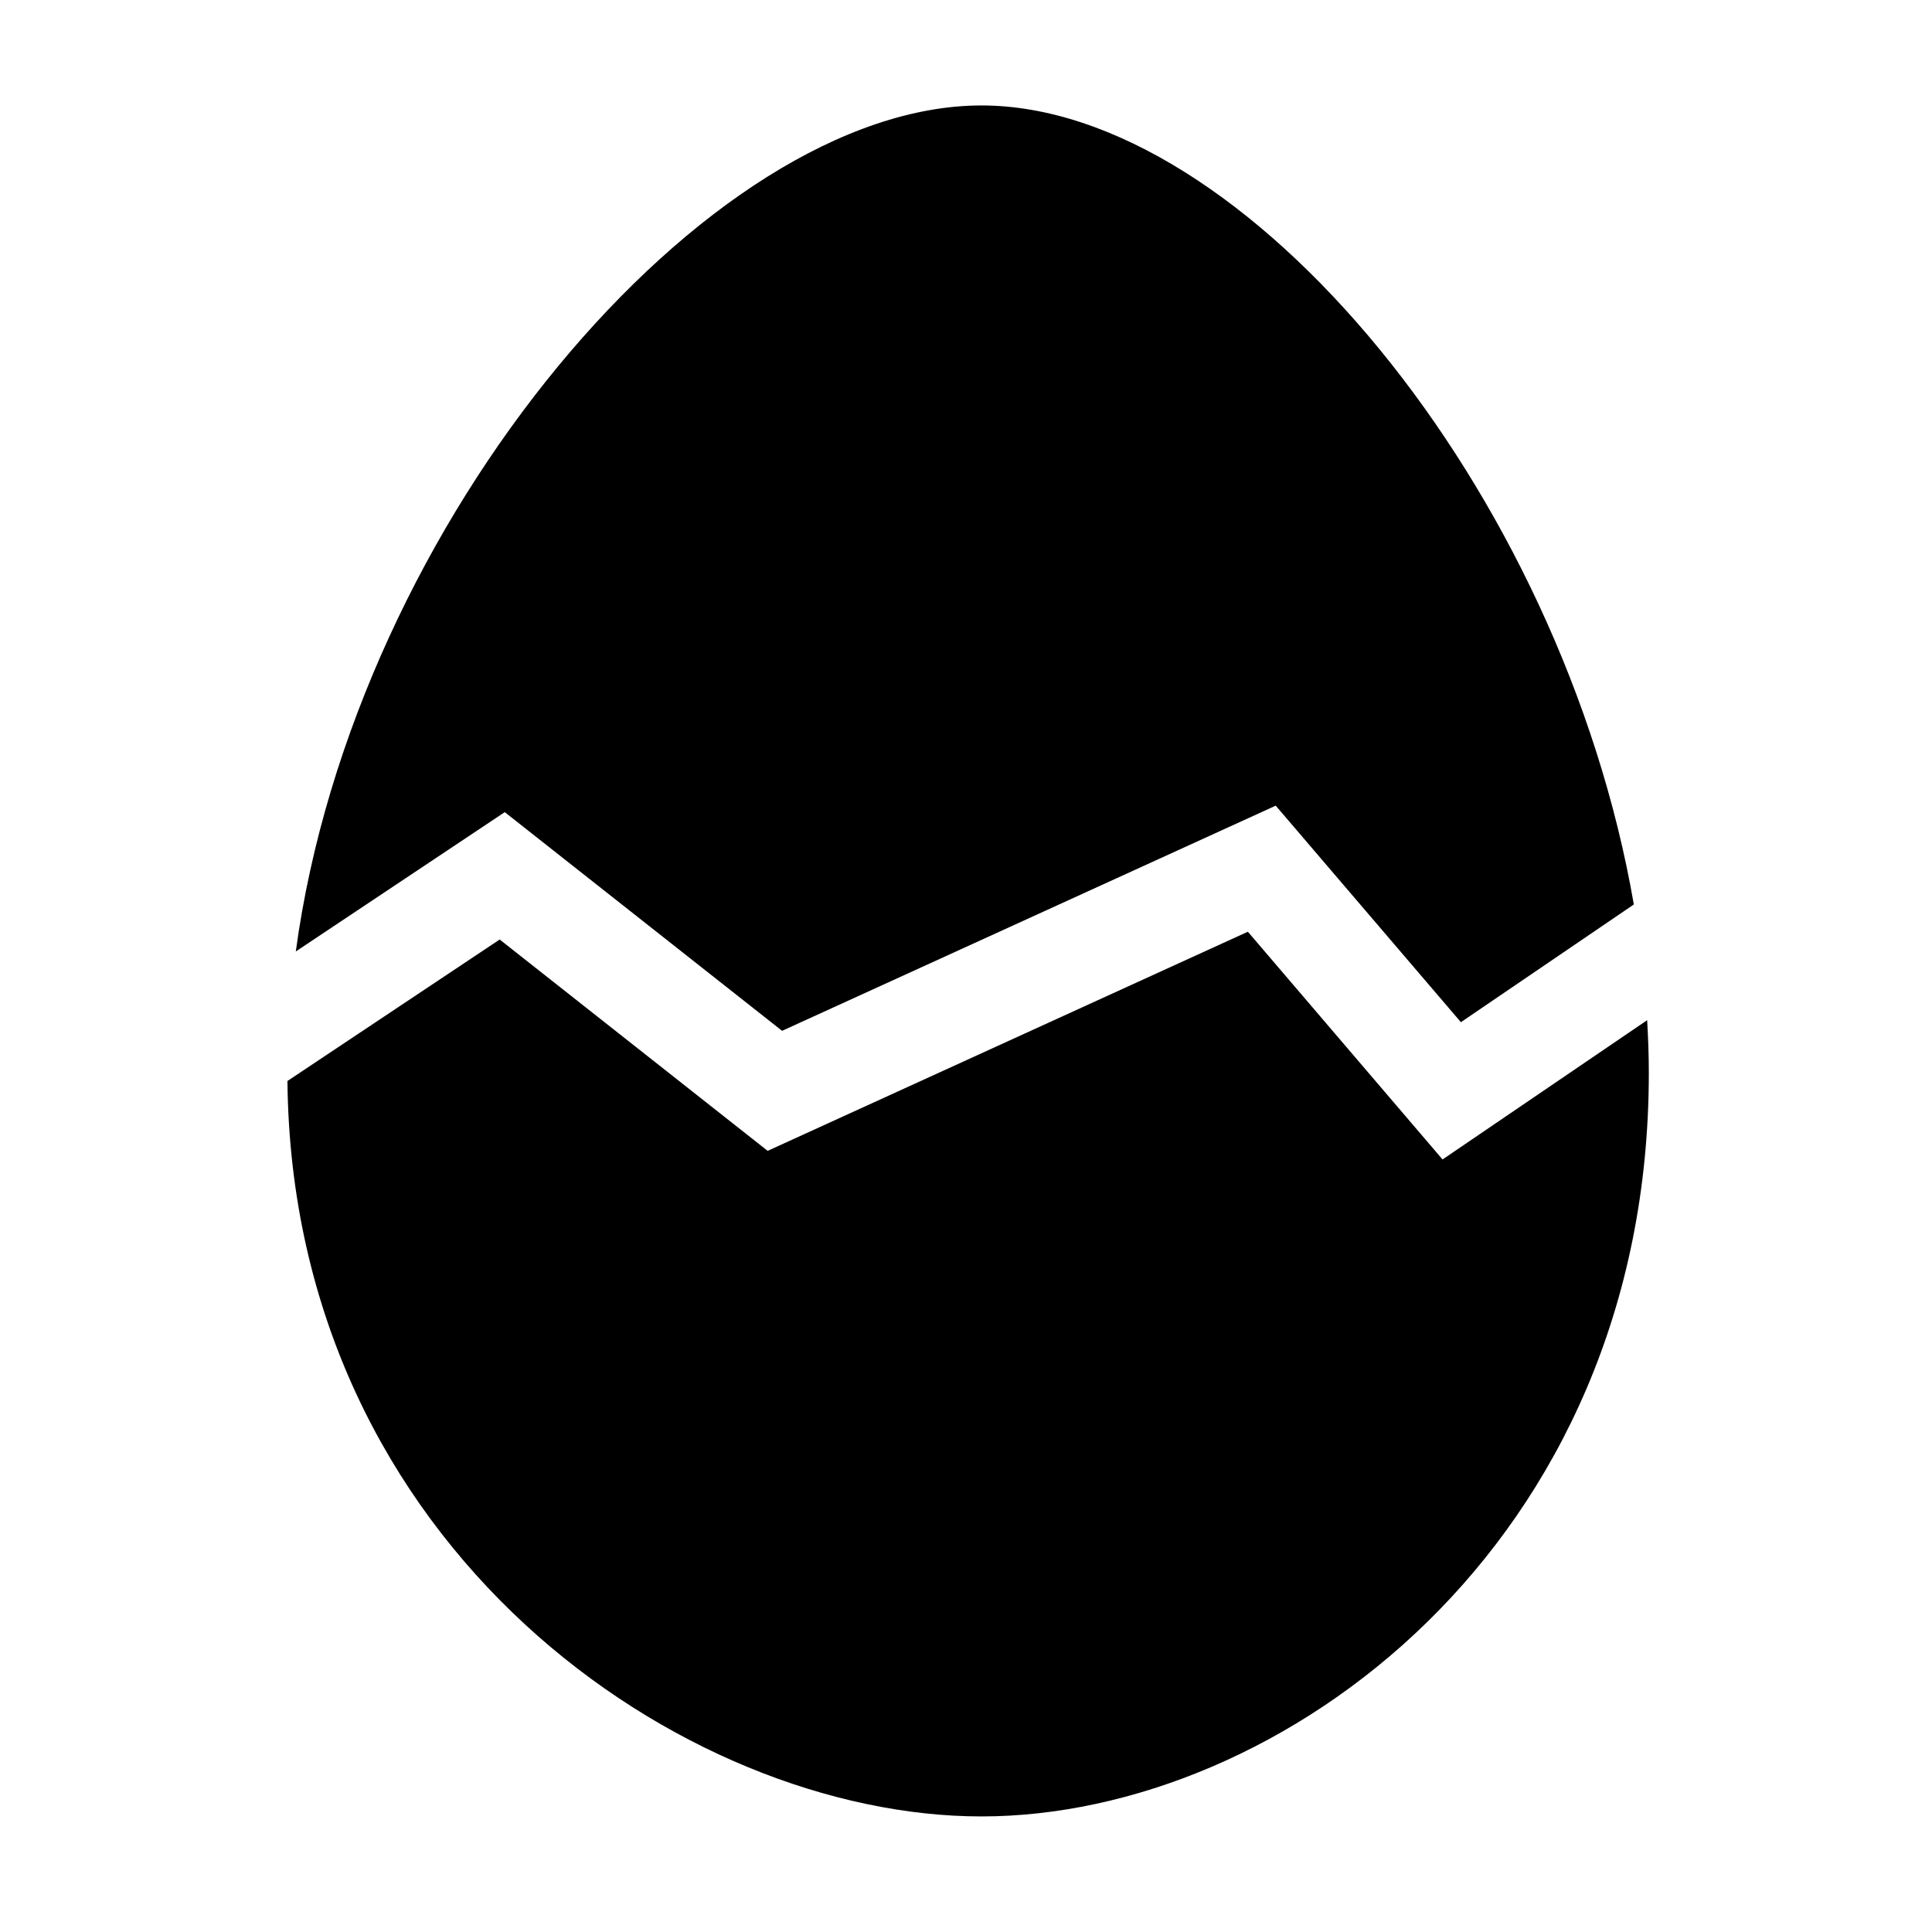 <?xml version="1.0" encoding="UTF-8"?>
<!-- The Best Svg Icon site in the world: iconSvg.co, Visit us! https://iconsvg.co -->
<svg fill="#000000" width="800px" height="800px" version="1.1" viewBox="144 144 512 512" xmlns="http://www.w3.org/2000/svg">
 <g>
  <path d="m580.51 414.36-54.219 36.91-51.594-60.352-127.26 58.07-71.016-56.008-56.246 37.492c1.195 123.88 105.06 194.9 183.92 194.9 79.324 0 176.86-71.824 176.86-197.04 0-4.66-0.176-9.32-0.445-13.98z"/>
  <path d="m351.26 417.18 130.82-59.672 49.074 57.383 45.828-31.195c-18.984-109.88-102.97-211.75-172.88-211.75-72.527 0-166.2 109.7-181.71 224.2l55.375-36.918z"/>
 </g>
</svg>